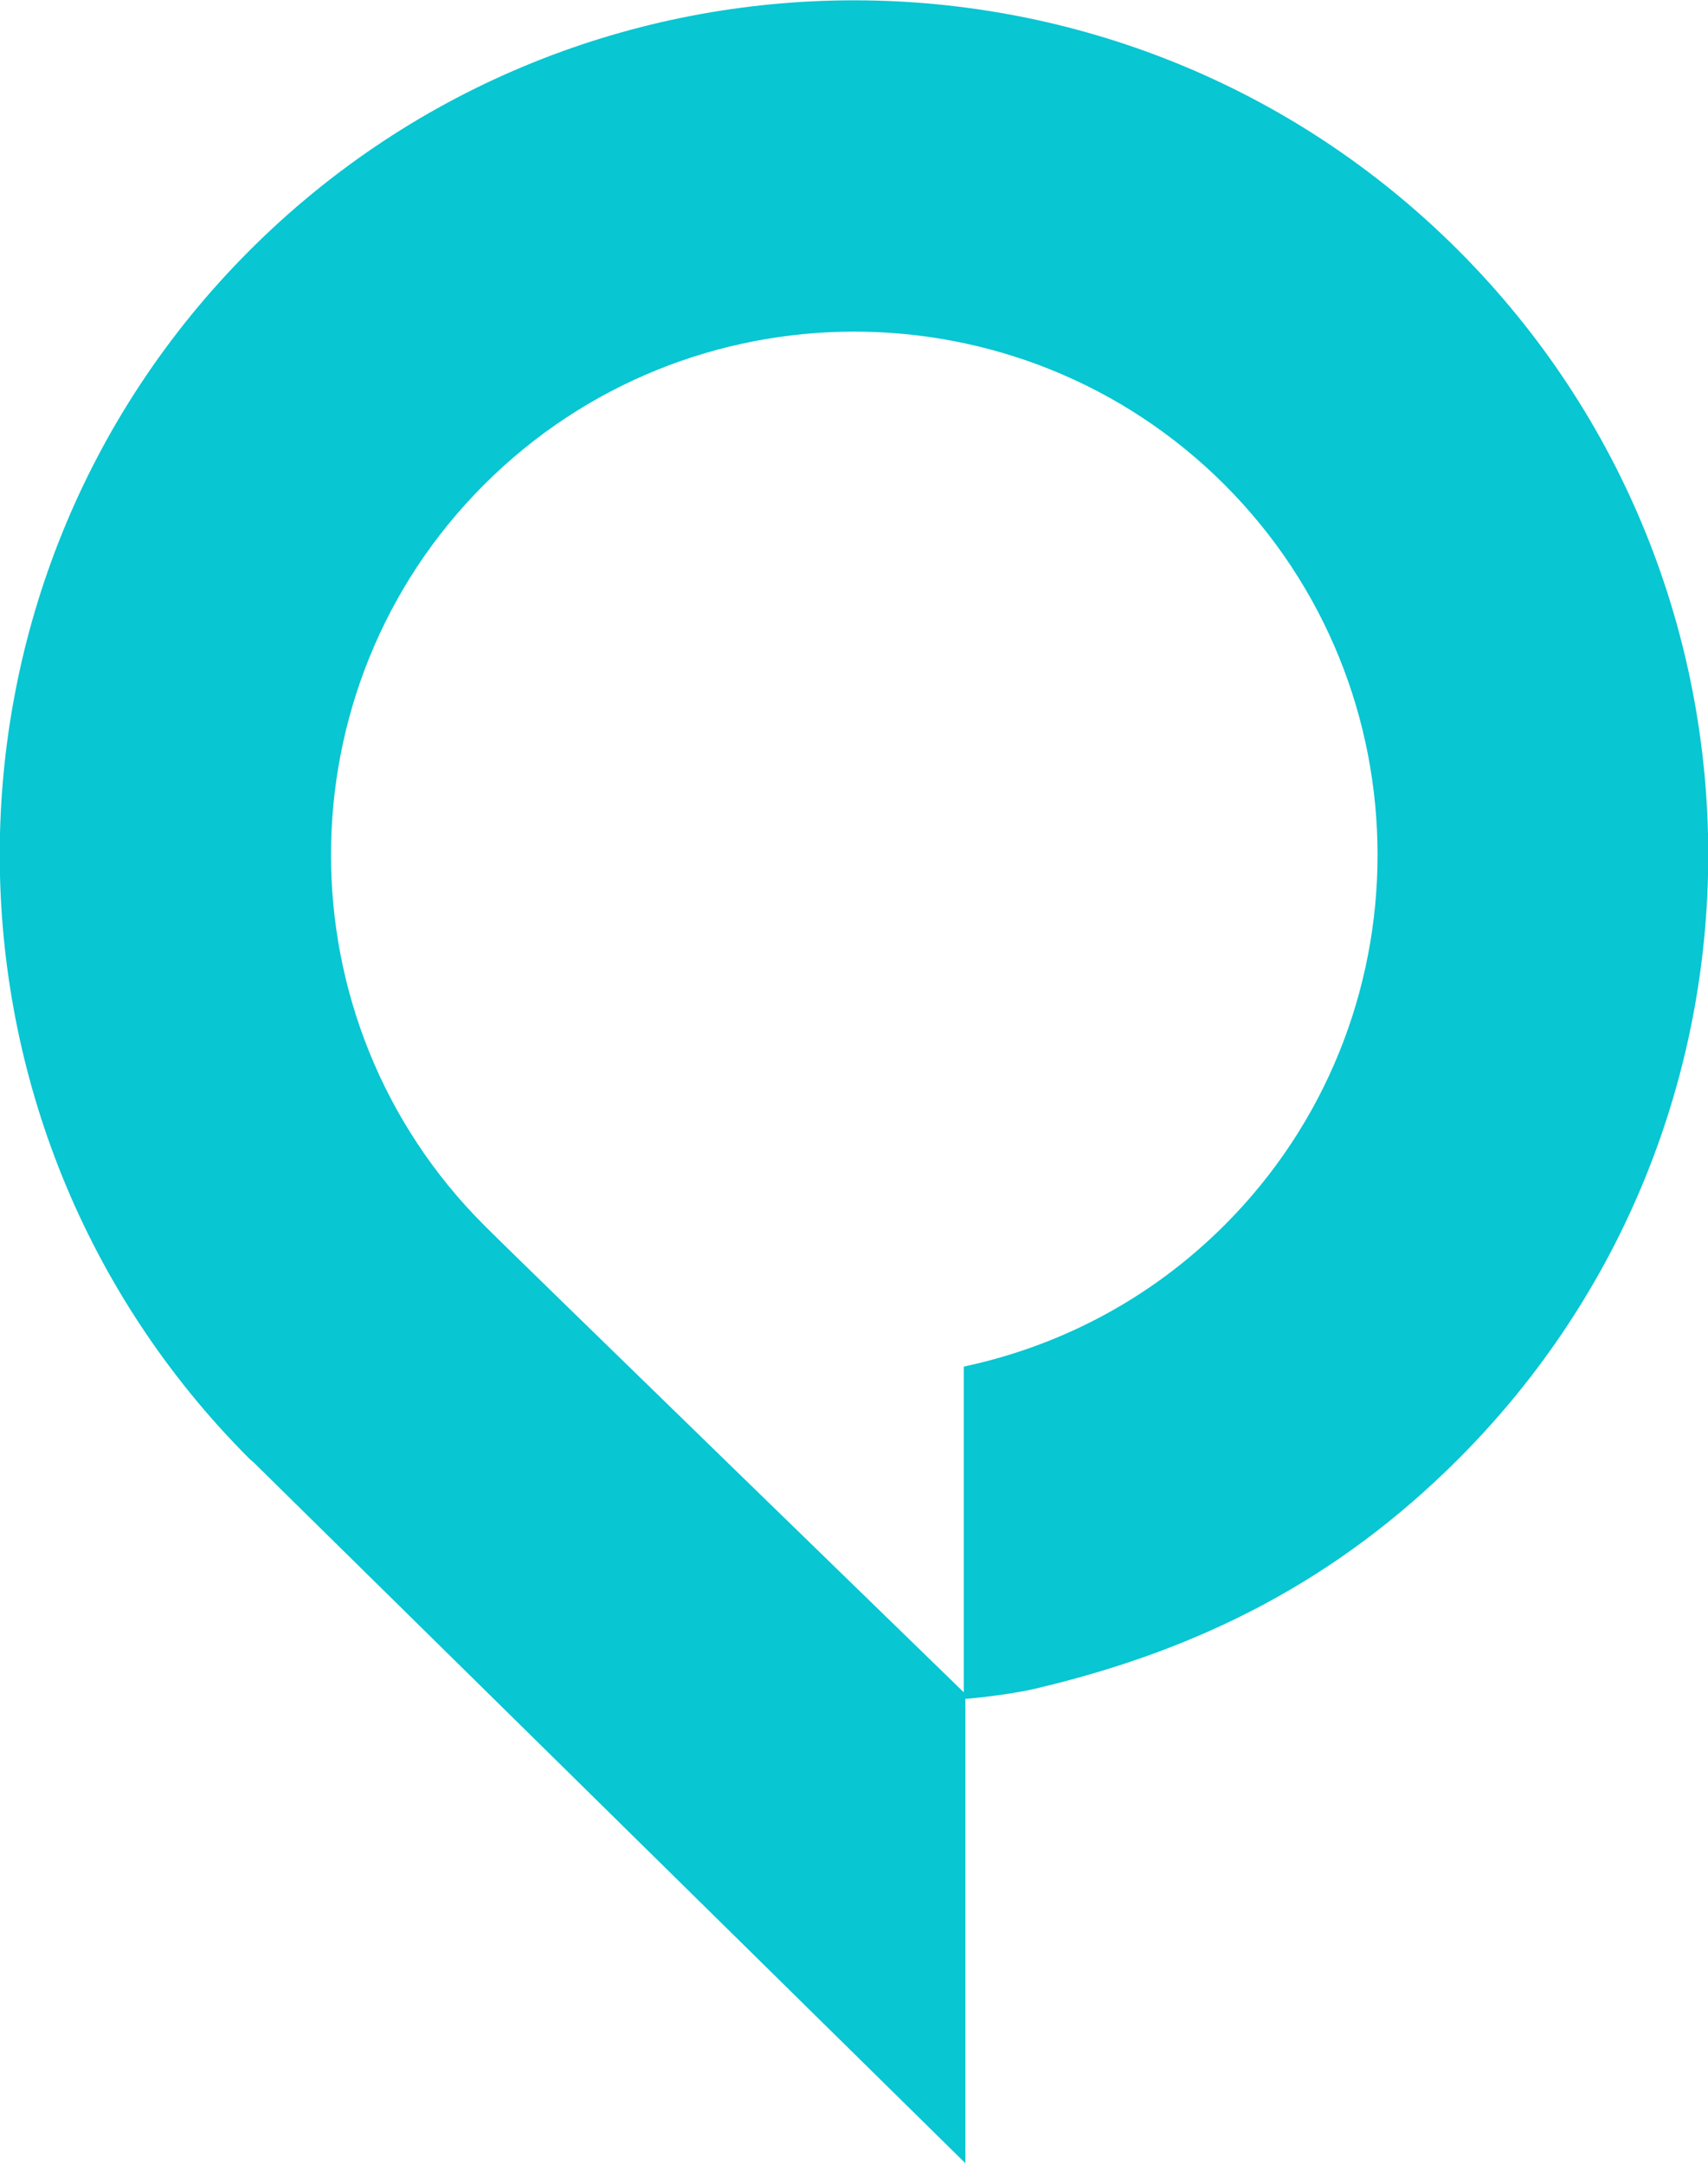 <svg width="15" height="19" viewBox="0 0 15 19" fill="none" xmlns="http://www.w3.org/2000/svg">
<path d="M2.193 2.198C-0.734 5.126 -0.734 9.884 2.193 12.812C2.203 12.821 2.217 12.831 2.227 12.841L8.478 18.995V14.918C8.478 14.918 8.836 14.889 9.101 14.826C10.556 14.483 11.754 13.865 12.807 12.812C15.734 9.884 15.734 5.126 12.807 2.198C9.879 -0.729 5.121 -0.729 2.193 2.198V2.198ZM10.754 10.758C10.101 11.411 9.304 11.821 8.464 12V14.86C8.464 14.86 4.377 10.889 4.251 10.758C2.459 8.966 2.459 6.048 4.251 4.256C6.043 2.464 8.961 2.464 10.754 4.256C12.546 6.048 12.546 8.966 10.754 10.758V10.758Z" fill="#08C6D2"/>
</svg>
